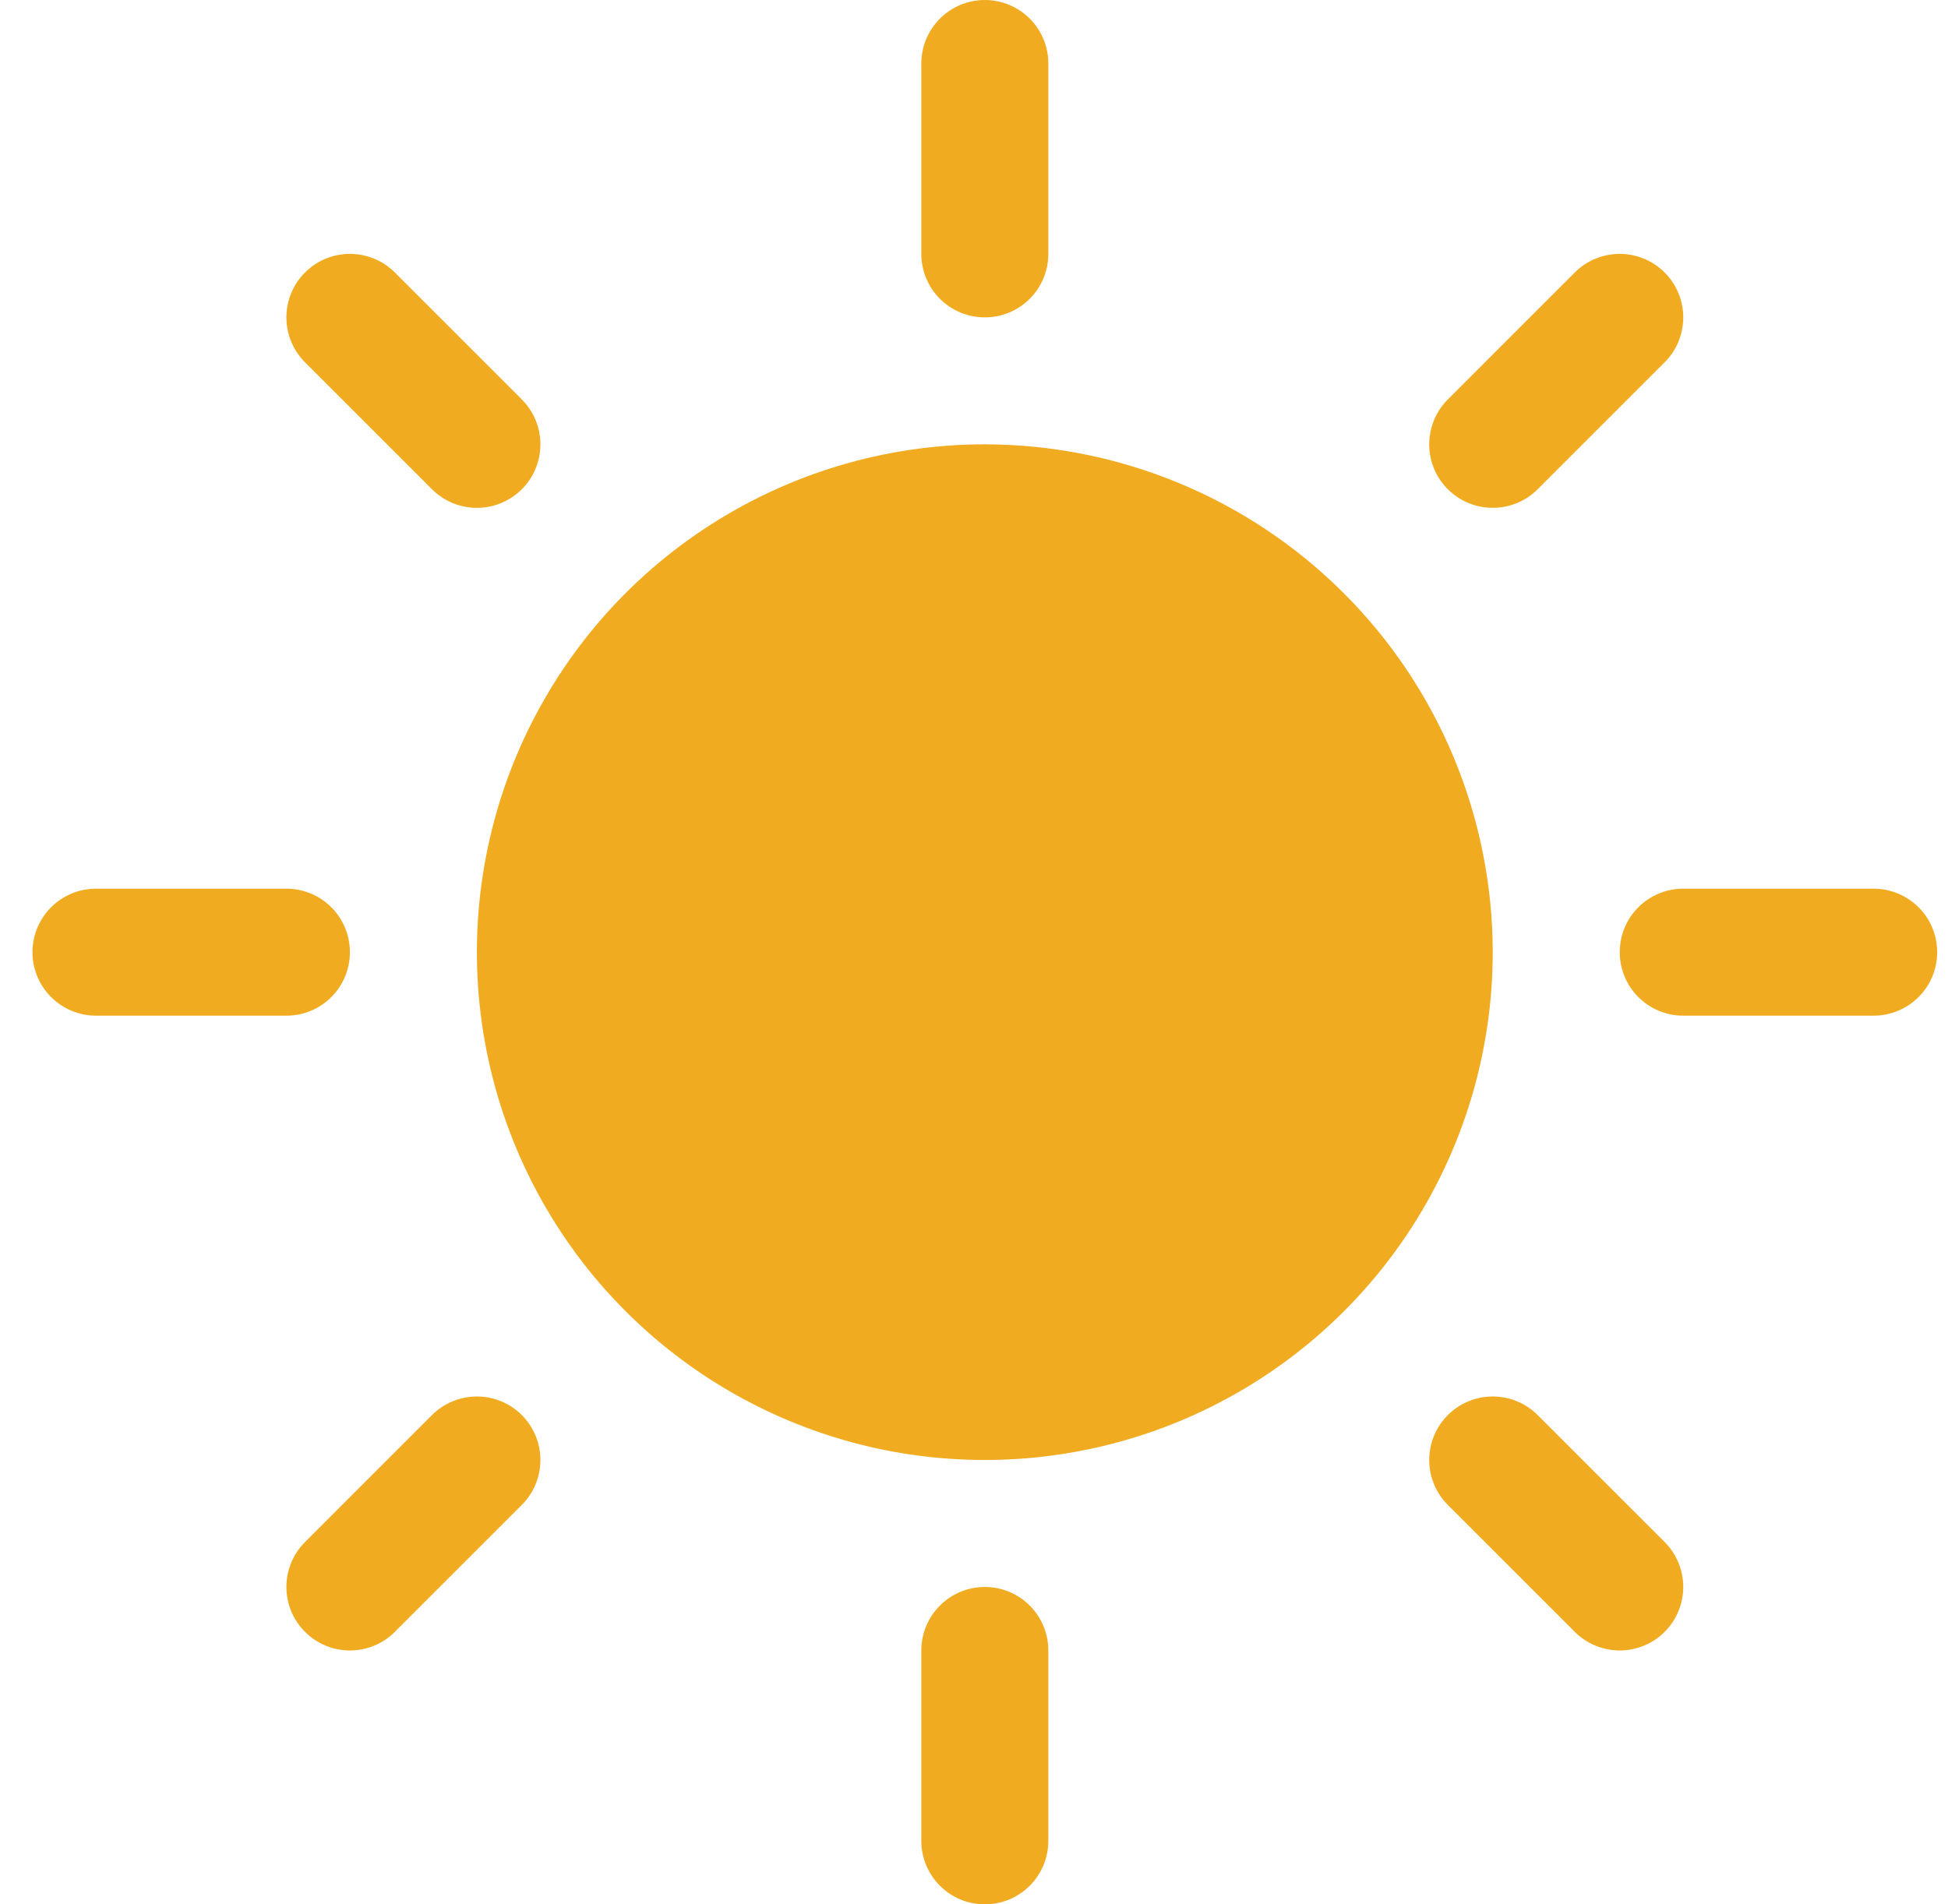 <svg width="45" height="44" viewBox="0 0 45 44" fill="none" xmlns="http://www.w3.org/2000/svg">
<path d="M21.283 5.867V1.467C21.283 1.078 21.438 0.705 21.713 0.43C21.988 0.155 22.361 0 22.75 0C23.139 0 23.512 0.155 23.787 0.43C24.062 0.705 24.217 1.078 24.217 1.467V5.867C24.217 6.256 24.062 6.629 23.787 6.904C23.512 7.179 23.139 7.333 22.75 7.333C22.361 7.333 21.988 7.179 21.713 6.904C21.438 6.629 21.283 6.256 21.283 5.867ZM9.979 11.304C10.254 11.579 10.627 11.734 11.017 11.734C11.406 11.734 11.779 11.579 12.054 11.304C12.329 11.029 12.484 10.656 12.484 10.267C12.484 9.877 12.329 9.504 12.054 9.229L9.121 6.296C8.846 6.02 8.473 5.866 8.083 5.866C7.694 5.866 7.321 6.02 7.046 6.296C6.77 6.571 6.616 6.944 6.616 7.333C6.616 7.723 6.77 8.096 7.046 8.371L9.979 11.304ZM9.979 32.696L7.046 35.629C6.77 35.904 6.616 36.278 6.616 36.667C6.616 37.056 6.77 37.429 7.046 37.704C7.321 37.98 7.694 38.134 8.083 38.134C8.473 38.134 8.846 37.98 9.121 37.704L12.054 34.771C12.191 34.635 12.299 34.473 12.372 34.295C12.446 34.117 12.484 33.926 12.484 33.733C12.484 33.541 12.446 33.35 12.372 33.172C12.299 32.994 12.191 32.832 12.054 32.696C11.918 32.559 11.756 32.451 11.578 32.378C11.4 32.304 11.209 32.266 11.017 32.266C10.824 32.266 10.633 32.304 10.455 32.378C10.277 32.451 10.115 32.559 9.979 32.696ZM34.483 11.733C34.676 11.733 34.867 11.696 35.045 11.622C35.223 11.549 35.385 11.441 35.521 11.304L38.454 8.371C38.73 8.096 38.884 7.723 38.884 7.333C38.884 6.944 38.73 6.571 38.454 6.296C38.179 6.02 37.806 5.866 37.417 5.866C37.028 5.866 36.654 6.02 36.379 6.296L33.446 9.229C33.24 9.434 33.1 9.696 33.044 9.98C32.987 10.265 33.016 10.56 33.127 10.828C33.238 11.096 33.426 11.325 33.668 11.486C33.909 11.648 34.193 11.734 34.483 11.733ZM35.521 32.696C35.246 32.42 34.873 32.266 34.483 32.266C34.094 32.266 33.721 32.42 33.446 32.696C33.17 32.971 33.016 33.344 33.016 33.733C33.016 34.123 33.17 34.496 33.446 34.771L36.379 37.704C36.515 37.841 36.677 37.949 36.855 38.022C37.033 38.096 37.224 38.134 37.417 38.134C37.609 38.134 37.8 38.096 37.978 38.022C38.156 37.949 38.318 37.841 38.454 37.704C38.591 37.568 38.699 37.406 38.772 37.228C38.846 37.05 38.884 36.859 38.884 36.667C38.884 36.474 38.846 36.283 38.772 36.105C38.699 35.927 38.591 35.765 38.454 35.629L35.521 32.696ZM8.083 22C8.083 21.611 7.929 21.238 7.654 20.963C7.379 20.688 7.006 20.533 6.617 20.533H2.217C1.828 20.533 1.455 20.688 1.18 20.963C0.905 21.238 0.75 21.611 0.75 22C0.75 22.389 0.905 22.762 1.18 23.037C1.455 23.312 1.828 23.467 2.217 23.467H6.617C7.006 23.467 7.379 23.312 7.654 23.037C7.929 22.762 8.083 22.389 8.083 22ZM22.75 36.667C22.361 36.667 21.988 36.821 21.713 37.096C21.438 37.371 21.283 37.744 21.283 38.133V42.533C21.283 42.922 21.438 43.295 21.713 43.57C21.988 43.846 22.361 44 22.75 44C23.139 44 23.512 43.846 23.787 43.57C24.062 43.295 24.217 42.922 24.217 42.533V38.133C24.217 37.744 24.062 37.371 23.787 37.096C23.512 36.821 23.139 36.667 22.75 36.667ZM43.283 20.533H38.883C38.494 20.533 38.121 20.688 37.846 20.963C37.571 21.238 37.417 21.611 37.417 22C37.417 22.389 37.571 22.762 37.846 23.037C38.121 23.312 38.494 23.467 38.883 23.467H43.283C43.672 23.467 44.045 23.312 44.32 23.037C44.596 22.762 44.75 22.389 44.75 22C44.75 21.611 44.596 21.238 44.32 20.963C44.045 20.688 43.672 20.533 43.283 20.533Z" fill="#F1AB20"/>
<path d="M22.75 10.266C20.429 10.266 18.161 10.955 16.231 12.244C14.302 13.533 12.798 15.366 11.91 17.51C11.022 19.654 10.789 22.013 11.242 24.289C11.695 26.565 12.812 28.656 14.453 30.297C16.094 31.937 18.185 33.055 20.461 33.508C22.737 33.96 25.096 33.728 27.24 32.84C29.384 31.952 31.217 30.448 32.506 28.518C33.795 26.589 34.483 24.32 34.483 22C34.48 18.889 33.243 15.906 31.043 13.707C28.843 11.507 25.861 10.27 22.75 10.266Z" fill="#F1AB20"/>
</svg>
